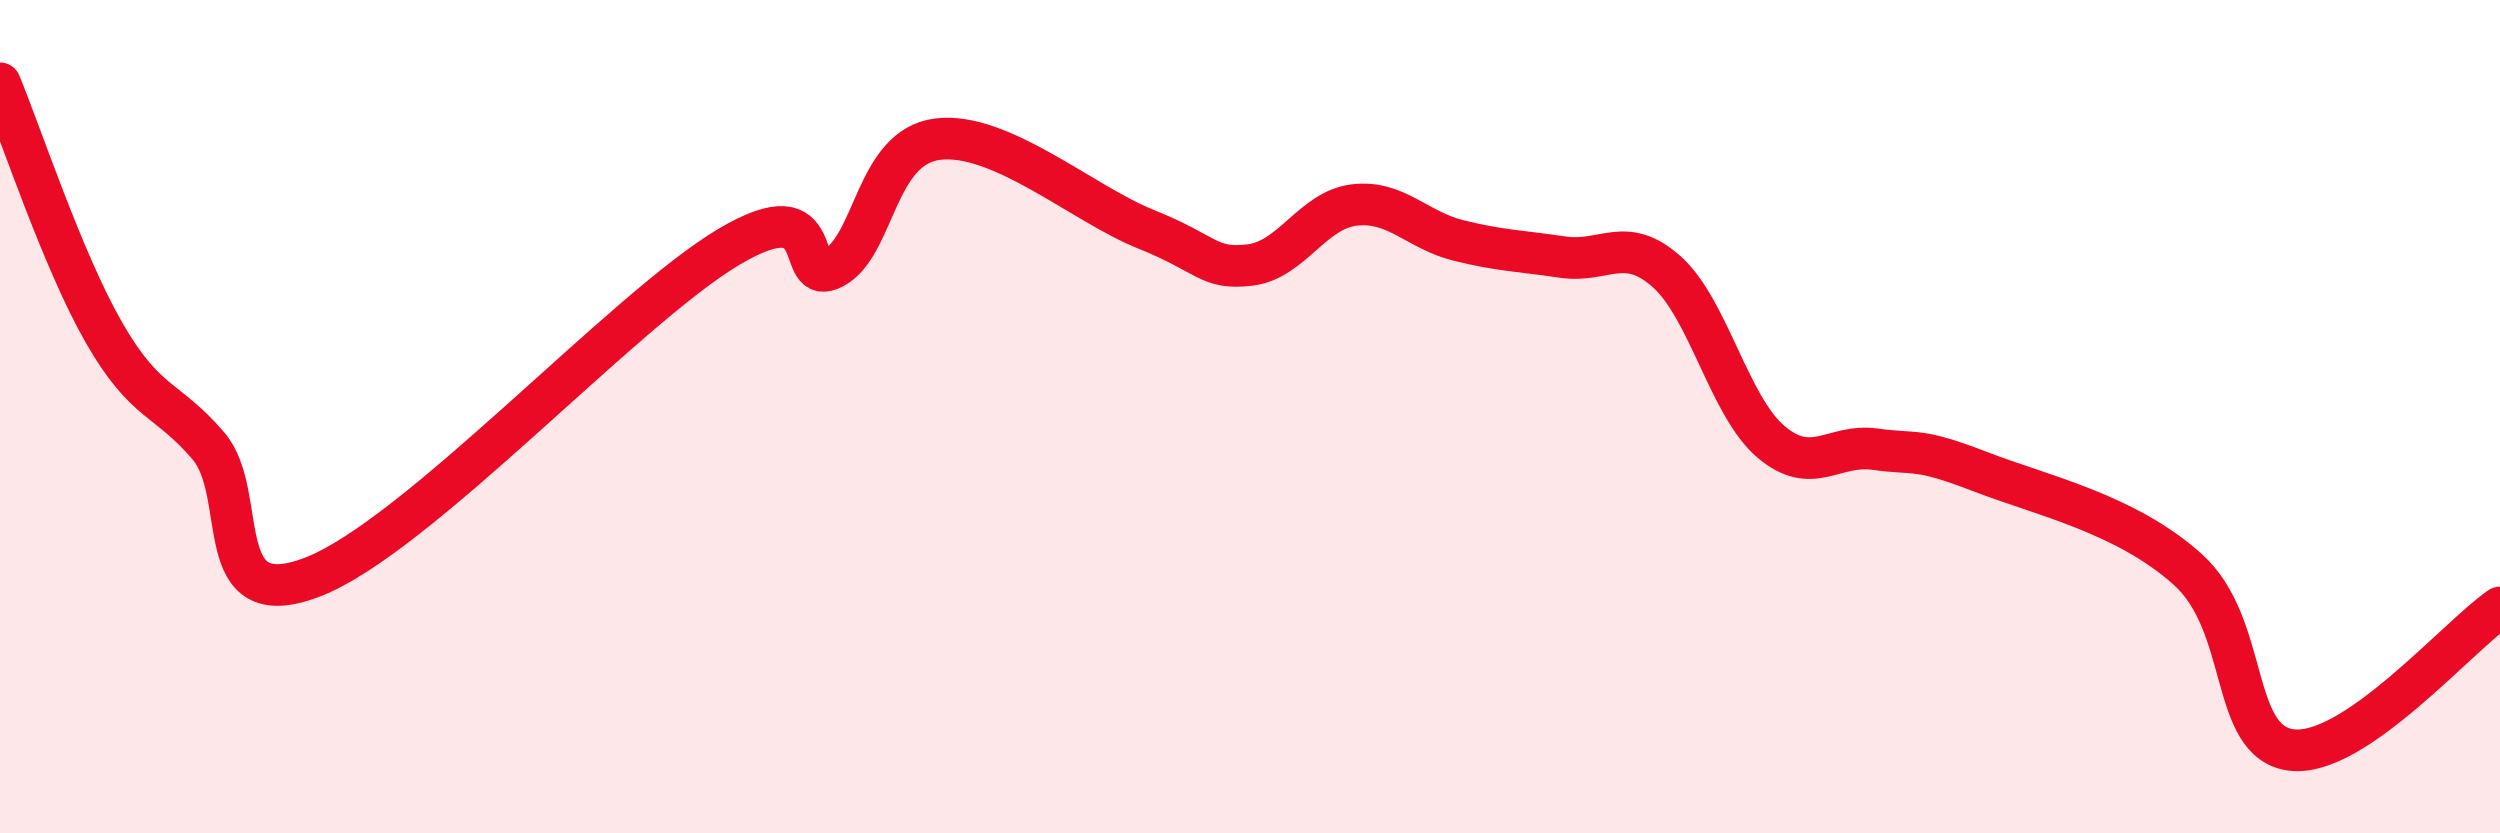 
    <svg width="60" height="20" viewBox="0 0 60 20" xmlns="http://www.w3.org/2000/svg">
      <path
        d="M 0,2 C 0.5,3.2 1.5,6.25 2.5,7.99 C 3.5,9.73 4,9.53 5,10.7 C 6,11.87 5,14.81 7.5,13.85 C 10,12.89 15,7.4 17.5,5.92 C 20,4.44 19,6.95 20,6.43 C 21,5.91 21,3.53 22.5,3.34 C 24,3.15 26,4.9 27.5,5.5 C 29,6.1 29,6.48 30,6.36 C 31,6.24 31.5,5.04 32.5,4.92 C 33.5,4.8 34,5.52 35,5.77 C 36,6.02 36.5,6.02 37.5,6.17 C 38.5,6.32 39,5.63 40,6.52 C 41,7.41 41.5,9.75 42.5,10.6 C 43.5,11.45 44,10.64 45,10.78 C 46,10.92 46,10.73 47.5,11.31 C 49,11.89 51,12.32 52.5,13.66 C 54,15 53.5,17.82 55,18 C 56.5,18.18 59,15.26 60,14.58L60 20L0 20Z"
        fill="#EB0A25"
        opacity="0.1"
        stroke-linecap="round"
        stroke-linejoin="round"
      />
      <path
        d="M 0,2 C 0.5,3.2 1.5,6.25 2.5,7.99 C 3.5,9.73 4,9.53 5,10.7 C 6,11.87 5,14.81 7.5,13.85 C 10,12.89 15,7.4 17.5,5.92 C 20,4.44 19,6.95 20,6.43 C 21,5.91 21,3.53 22.5,3.34 C 24,3.15 26,4.9 27.5,5.5 C 29,6.1 29,6.48 30,6.36 C 31,6.24 31.5,5.04 32.5,4.92 C 33.5,4.8 34,5.52 35,5.77 C 36,6.02 36.5,6.02 37.5,6.17 C 38.5,6.32 39,5.63 40,6.52 C 41,7.41 41.5,9.75 42.5,10.6 C 43.5,11.45 44,10.64 45,10.78 C 46,10.92 46,10.73 47.5,11.31 C 49,11.89 51,12.32 52.5,13.66 C 54,15 53.5,17.82 55,18 C 56.5,18.18 59,15.26 60,14.58"
        stroke="#EB0A25"
        stroke-width="1"
        fill="none"
        stroke-linecap="round"
        stroke-linejoin="round"
      />
    </svg>
  
